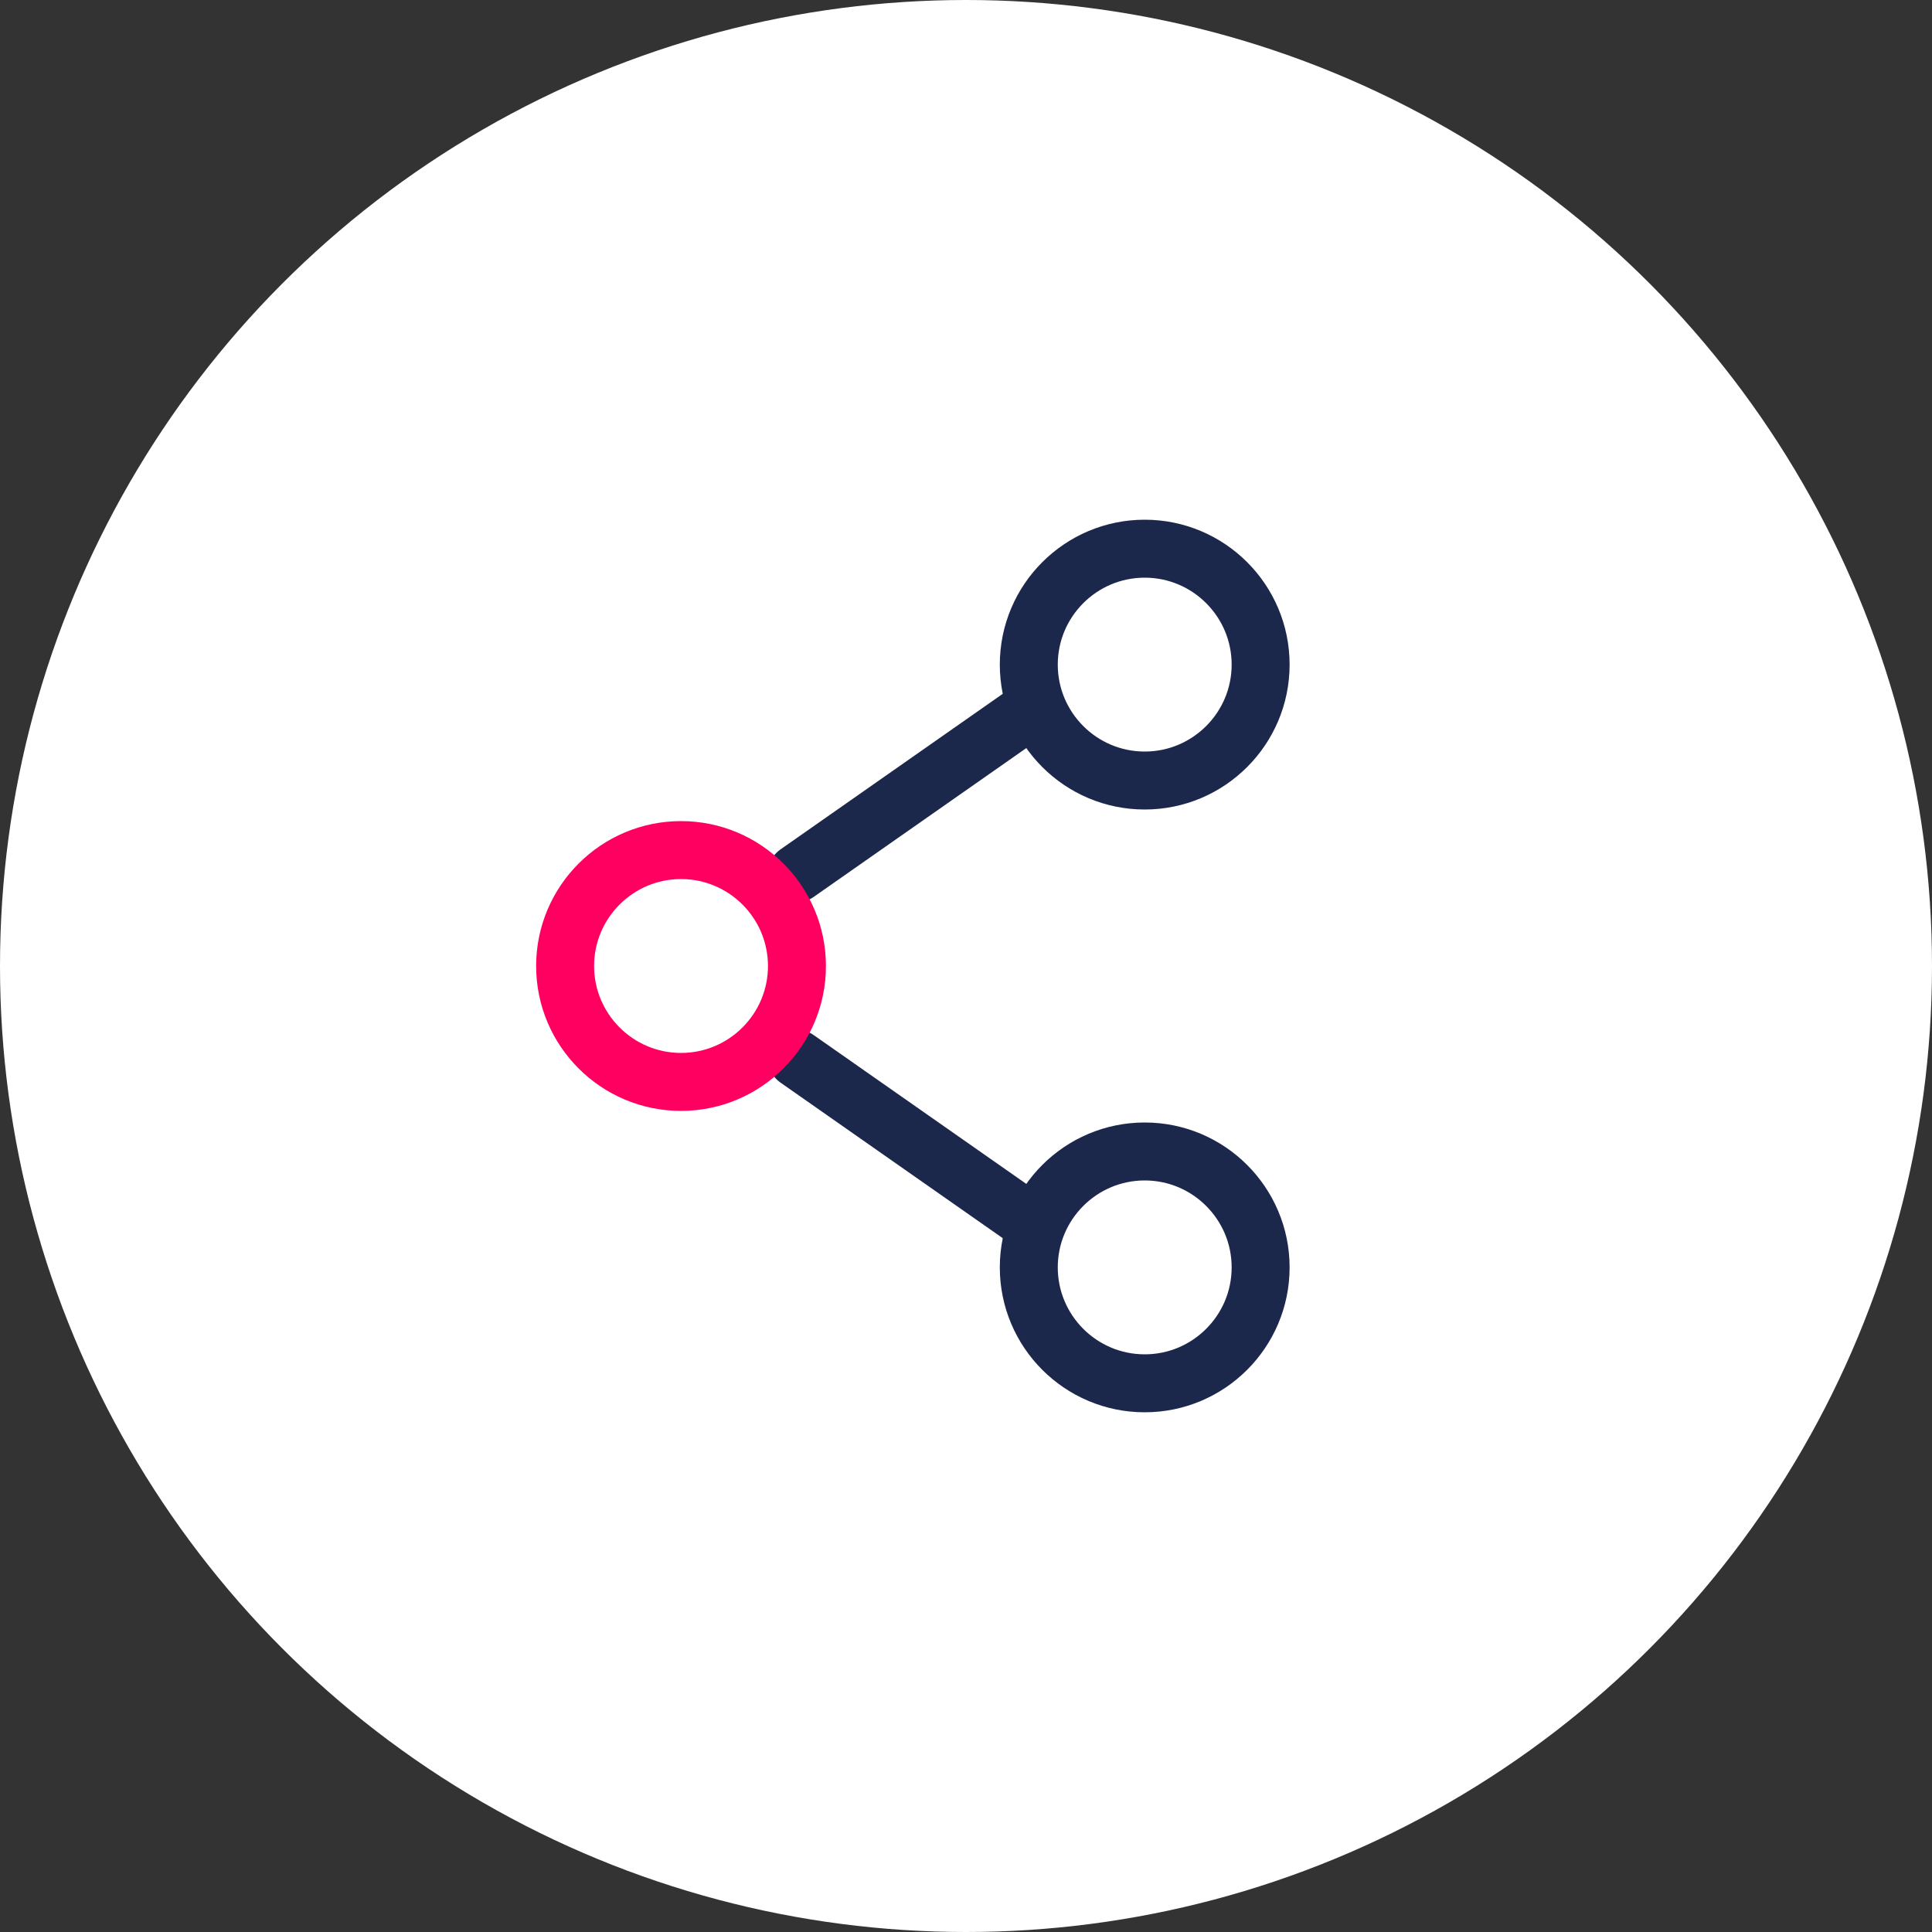 <?xml version="1.0" encoding="UTF-8"?>
<svg id="Livello_2" data-name="Livello 2" xmlns="http://www.w3.org/2000/svg" viewBox="0 0 100 100">
  <rect x="0" y="0" width="100" height="100" fill="#333333" stroke="none"/>
  <defs>
    <style>
      .cls-1 {
        stroke: #ff0060;
      }

      .cls-1, .cls-2, .cls-3 {
        fill: none;
        stroke-width: 3px;
      }

      .cls-2, .cls-3 {
        stroke: #1c274c;
      }

      .cls-4 {
        fill: #fff;
      }

      .cls-3 {
        stroke-linecap: round;
      }
    </style>
  </defs>
  <g id="Livello_4" data-name="Livello 4">
    <circle class="cls-4" cx="50" cy="50" r="50"/>
  </g>
  <g id="Livello_2-2" data-name="Livello 2">
    <path class="cls-3" d="M53.25,36.8l-12,8.4"/>
    <path class="cls-3" d="M53.25,63.2l-12-8.4"/>
    <path class="cls-2" d="M65.25,65.6c0,3.31-2.69,6-6,6s-6-2.69-6-6,2.69-6,6-6,6,2.69,6,6Z"/>
    <path class="cls-2" d="M65.25,34.4c0,3.31-2.69,6-6,6s-6-2.69-6-6,2.69-6,6-6,6,2.69,6,6Z"/>
    <path class="cls-1" d="M41.25,50c0,3.31-2.69,6-6,6s-6-2.69-6-6,2.69-6,6-6,6,2.69,6,6Z"/>
  </g>
</svg>